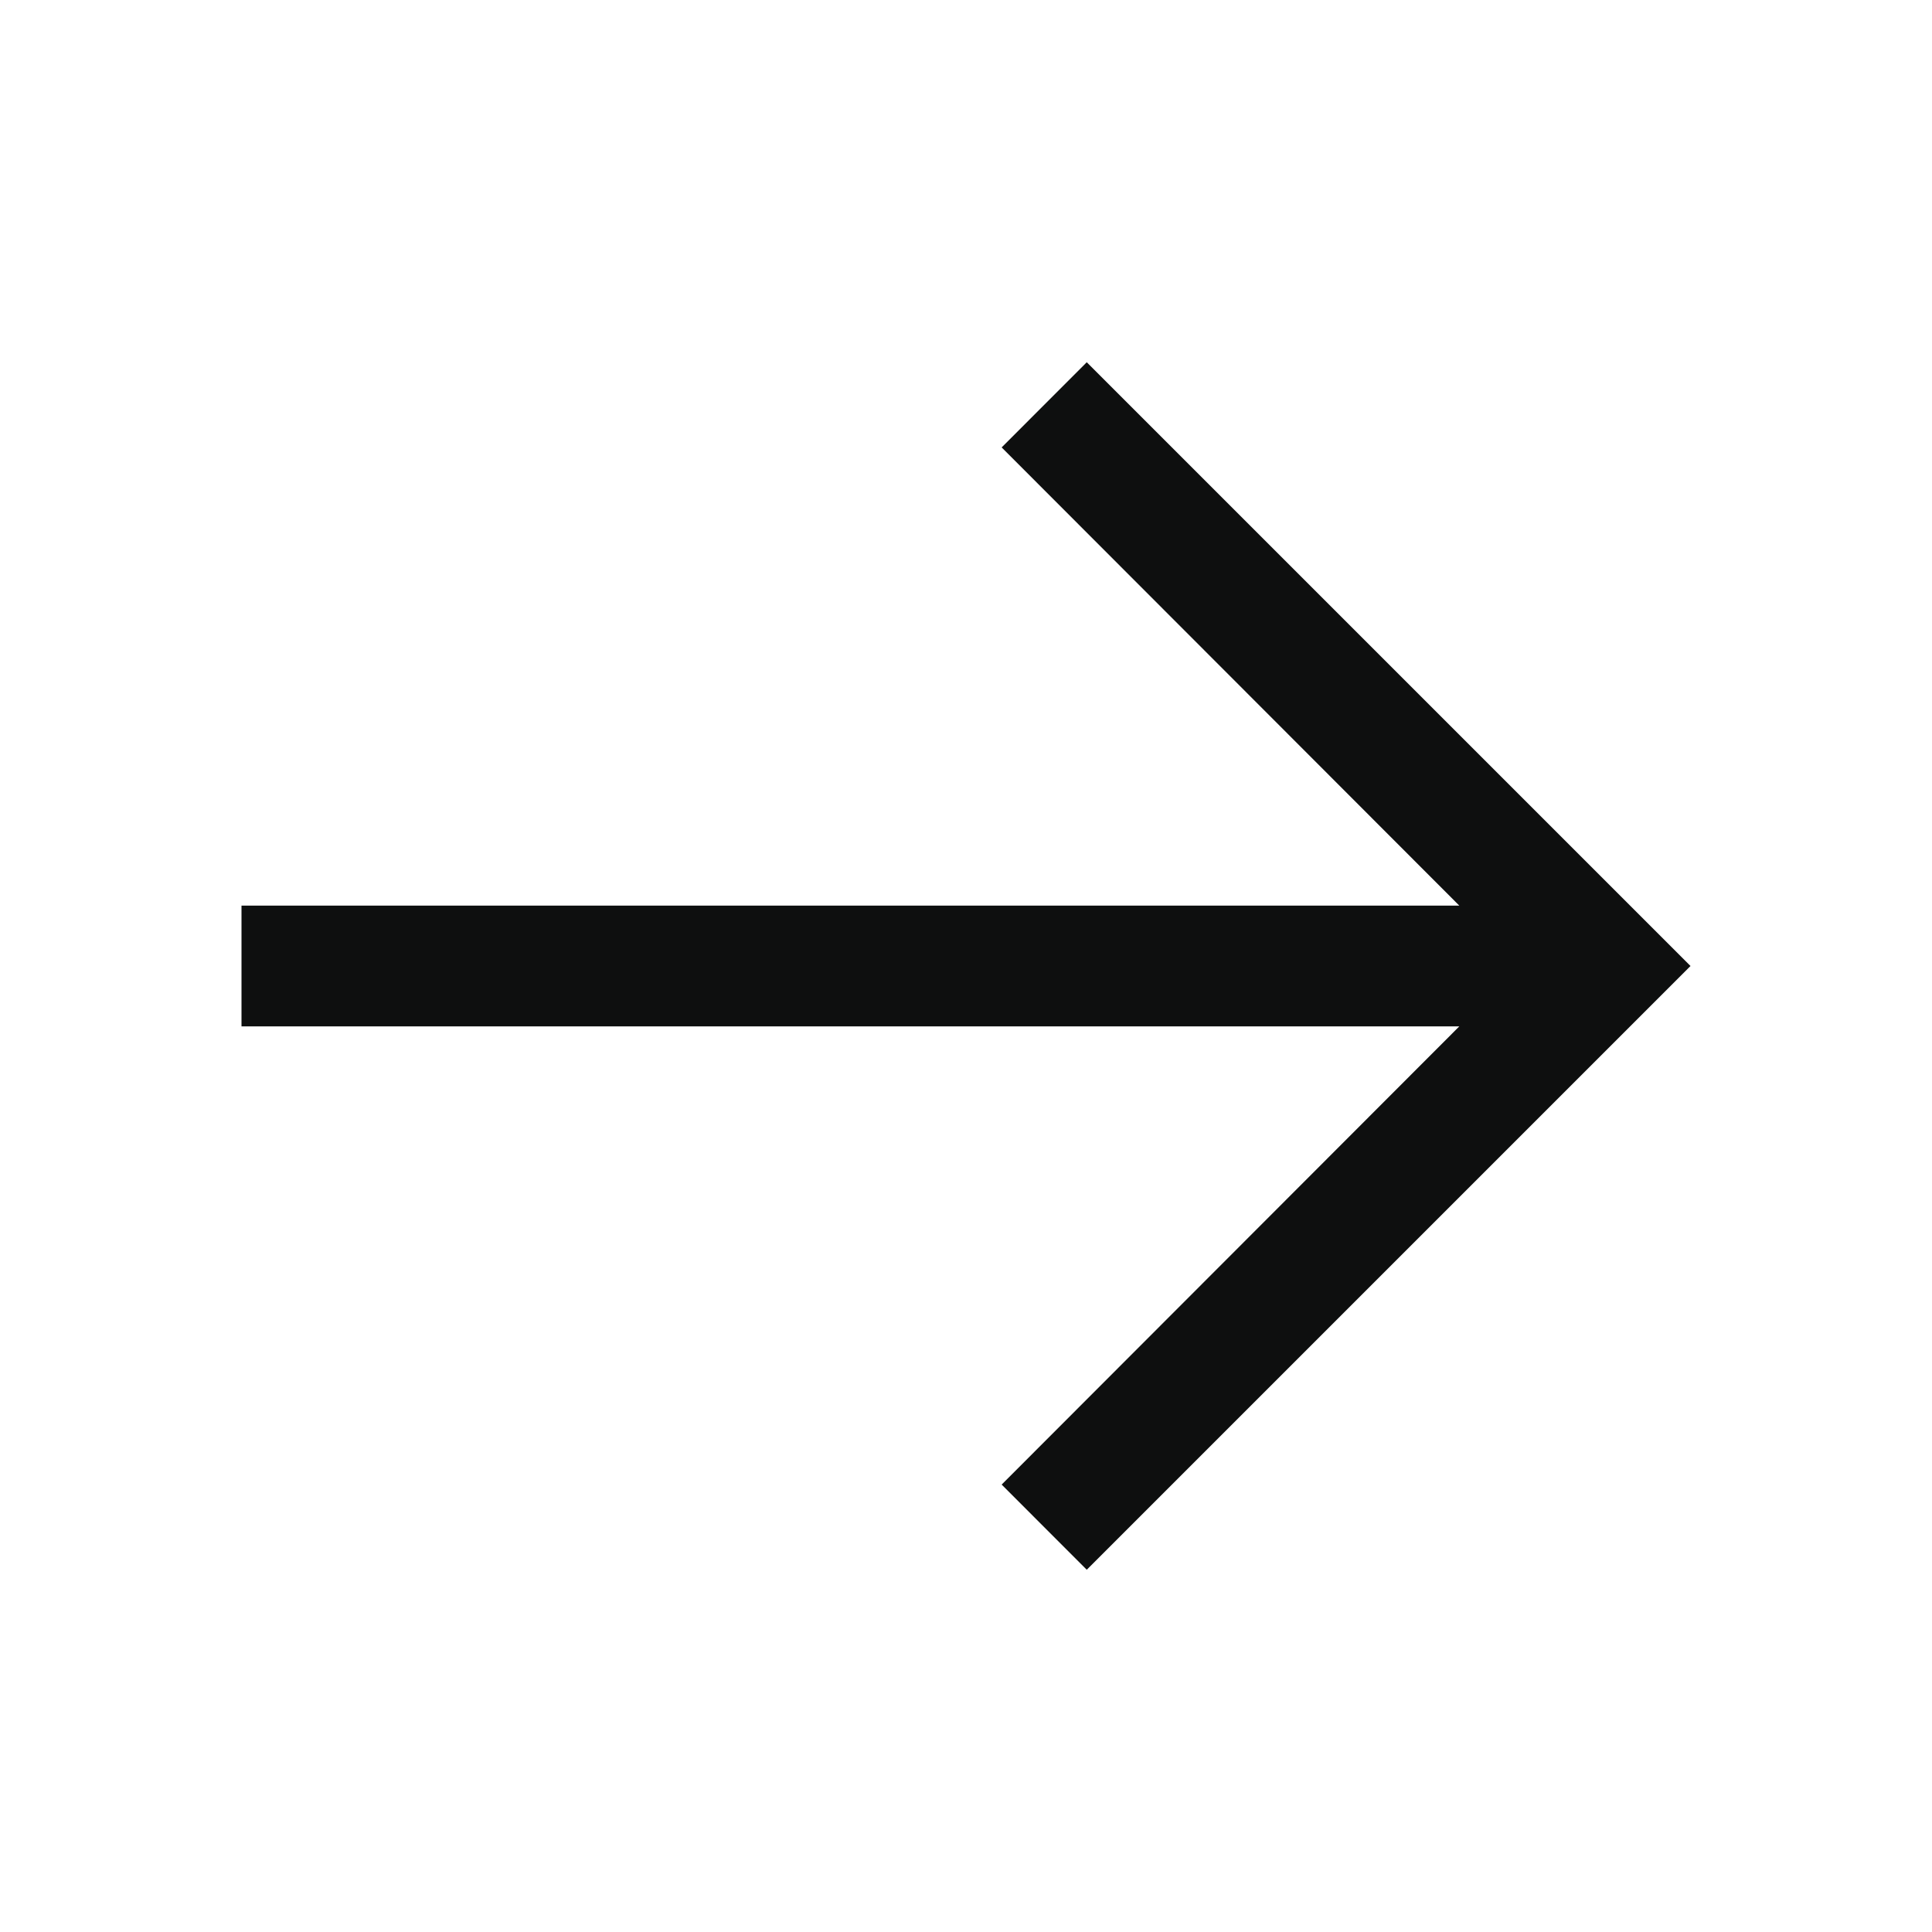 <svg width="24" height="24" viewBox="0 0 24 24" fill="none" xmlns="http://www.w3.org/2000/svg">
<path d="M21 12L13.5 4.5L12.443 5.558L18.128 11.25H3V12.75L18.128 12.75L12.443 18.442L13.5 19.5L21 12Z" fill="#0E0F0F"/>
</svg>
